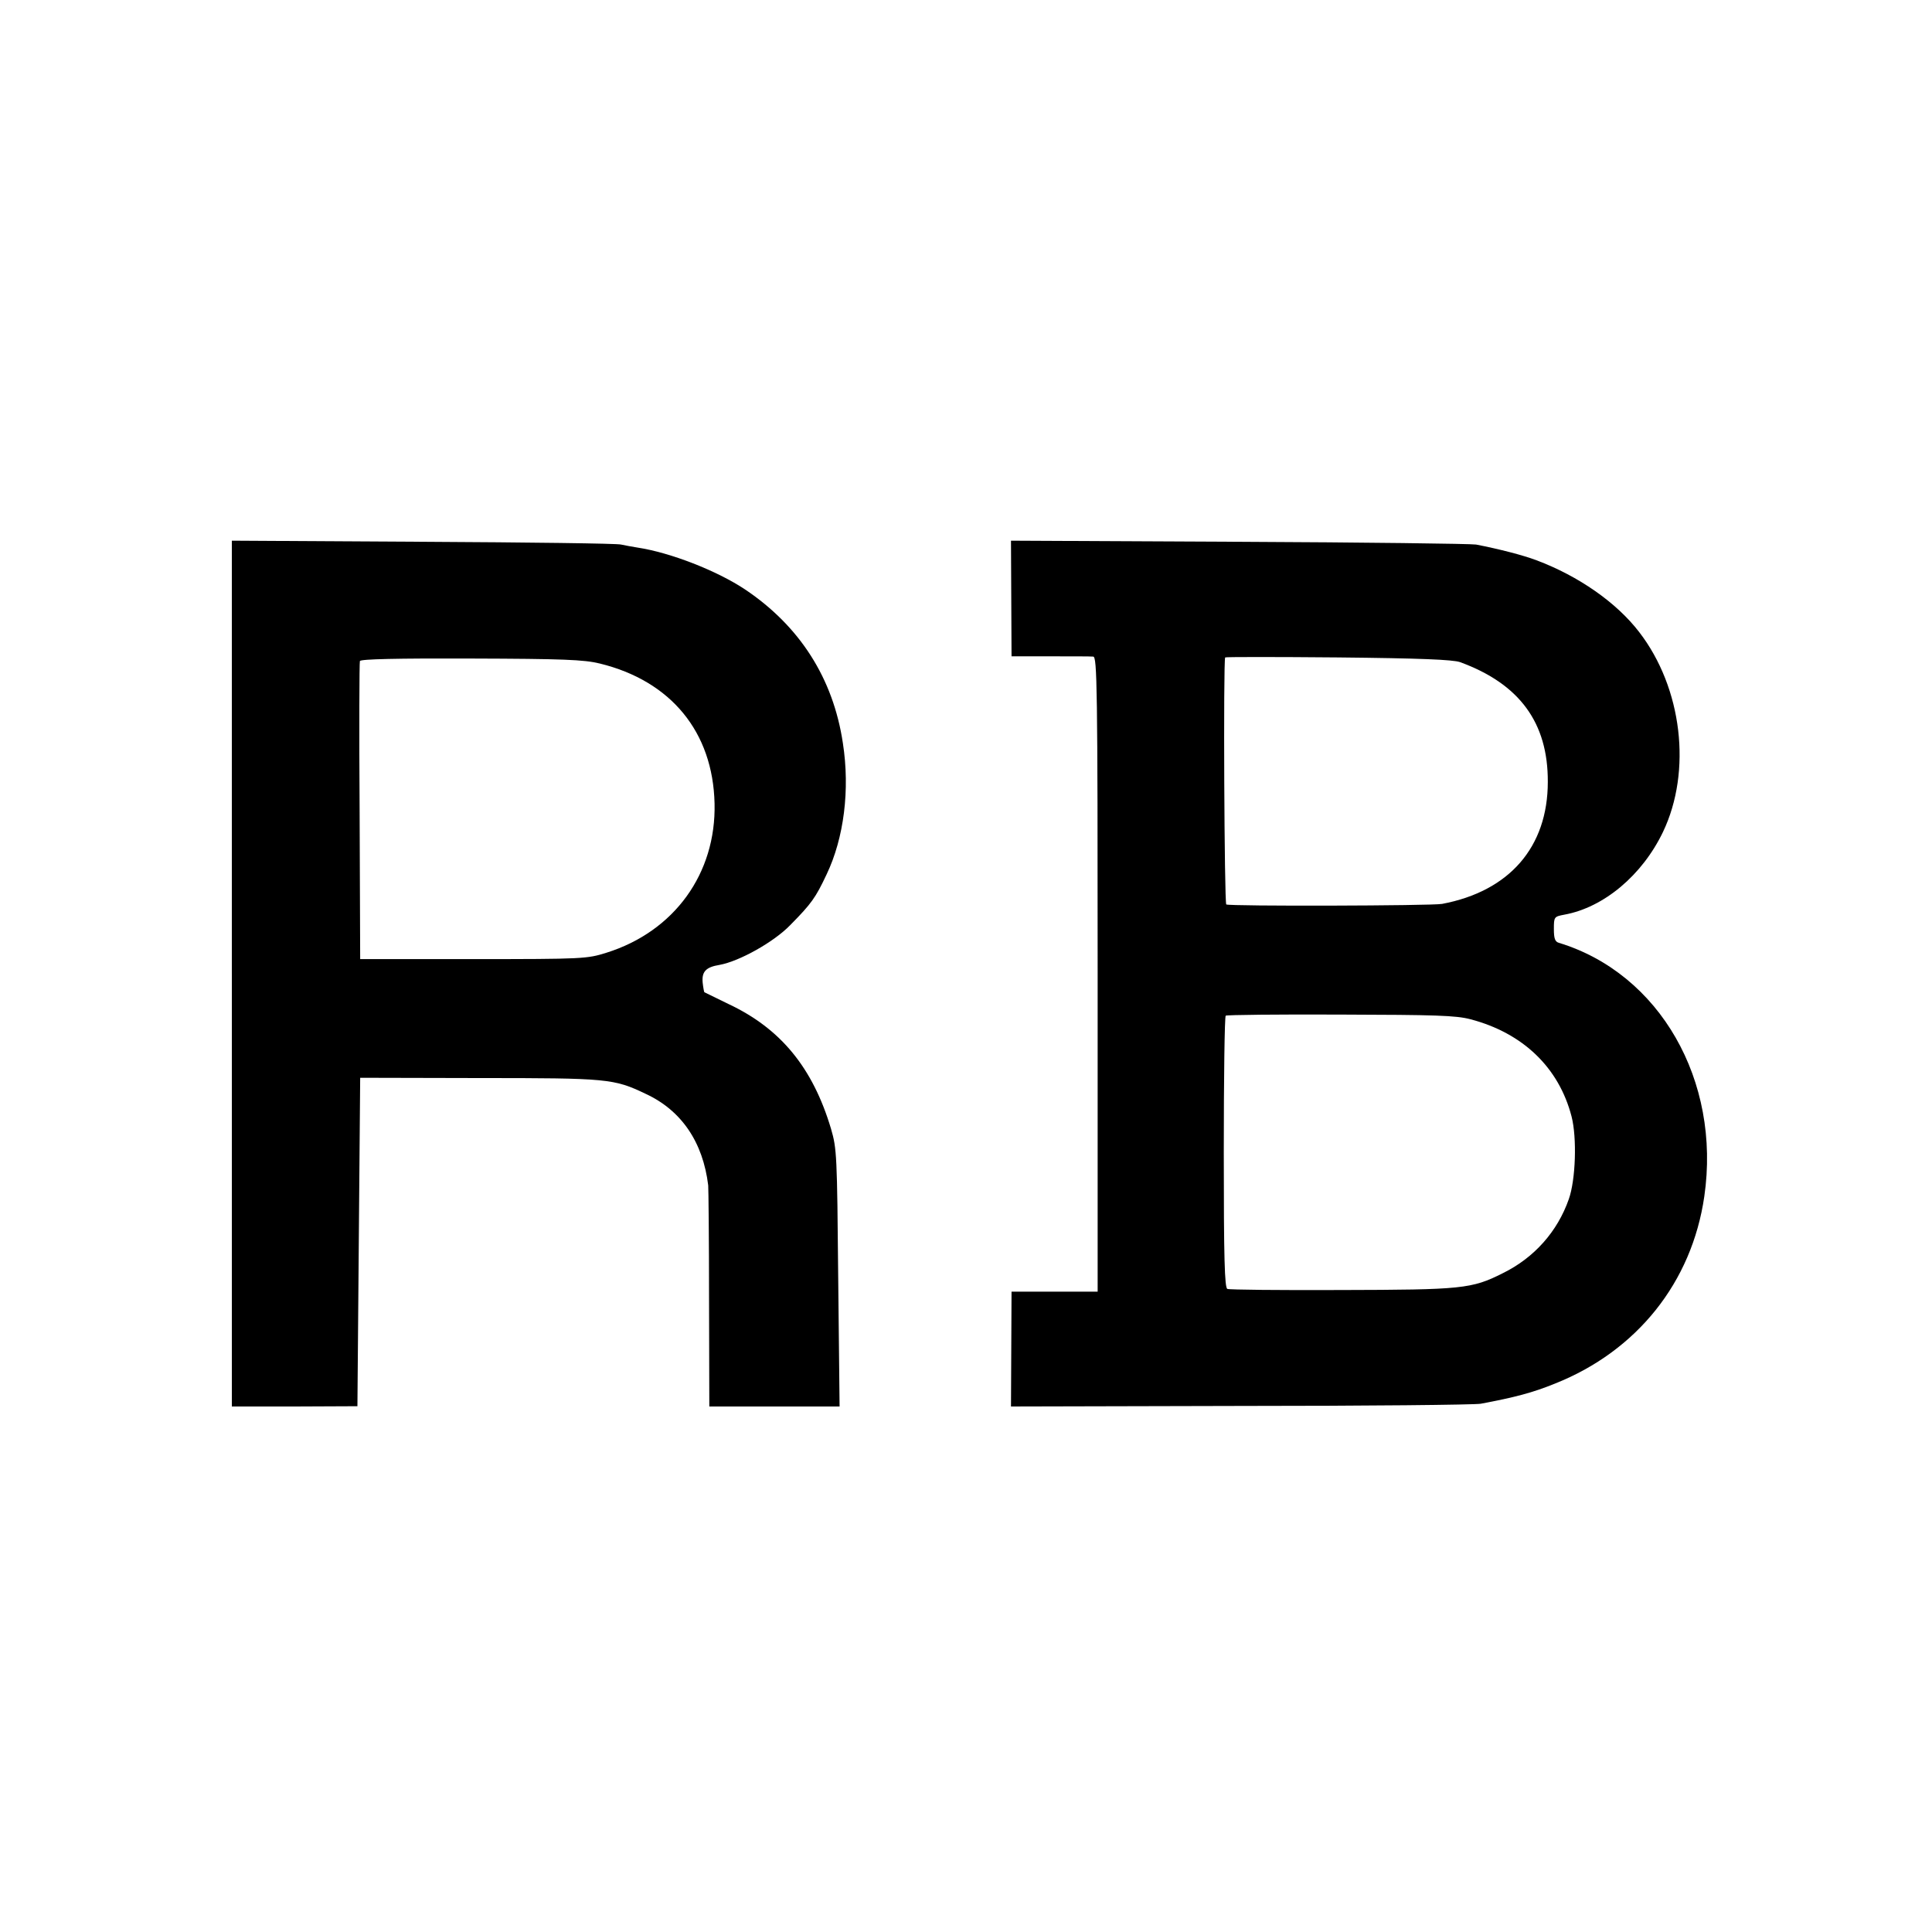 <?xml version="1.0" standalone="no"?>
<!DOCTYPE svg PUBLIC "-//W3C//DTD SVG 20010904//EN"
 "http://www.w3.org/TR/2001/REC-SVG-20010904/DTD/svg10.dtd">
<svg version="1.0" xmlns="http://www.w3.org/2000/svg"
 width="700pt" height="700pt" viewBox="0 0 700 700"
 preserveAspectRatio="xMidYMid meet">
<g transform="translate(0,700) scale(0.1,-0.1)"
fill="#000000" stroke="none">
<path d="M840 3473 l0 -1569 228 0 227 1 5 595 5 595 430 -1 c467 0 489 -2
604 -57 130 -60 208 -175 227 -332 1 -11 3 -196 3 -410 l1 -391 236 0 236 0
-5 466 c-4 445 -5 468 -26 540 -66 221 -182 363 -371 452 -47 23 -86 42 -88
43 -1 1 -4 16 -6 34 -4 40 11 57 61 65 72 13 197 83 256 144 77 78 92 99 132
184 63 132 85 307 59 475 -35 235 -156 424 -354 557 -102 68 -271 134 -390
152 -19 3 -46 8 -60 11 -14 4 -337 8 -717 10 l-693 4 0 -1568z m1333 1123
c258 -63 410 -248 416 -507 6 -254 -146 -464 -392 -541 -70 -22 -84 -23 -482
-23 l-410 0 -2 535 c-2 294 -1 540 1 545 3 7 135 10 402 9 334 -1 410 -4 467
-18z"/>
<path d="M3664 4832 l1 -210 140 0 c77 0 147 0 156 -1 14 -1 16 -105 16 -1151
l0 -1150 -156 0 -156 0 -1 -208 -1 -208 831 2 c457 0 849 4 871 8 123 23 188
40 269 73 297 118 496 367 541 678 61 420 -162 808 -527 919 -14 4 -18 16 -18
50 0 44 1 45 38 52 143 26 282 143 357 299 106 221 70 523 -86 725 -82 107
-220 203 -372 260 -47 18 -136 41 -219 57 -18 3 -405 8 -859 10 l-826 4 1
-209z m1626 -231 c216 -79 319 -220 318 -434 0 -236 -139 -396 -383 -442 -38
-7 -771 -9 -782 -2 -7 4 -11 879 -4 895 0 2 184 2 409 0 298 -3 416 -8 442
-17z m38 -1294 c190 -50 320 -175 366 -352 20 -77 15 -230 -10 -300 -41 -117
-125 -212 -239 -268 -113 -57 -147 -60 -588 -61 -219 -1 -403 1 -410 4 -10 4
-13 111 -13 495 0 270 3 492 7 495 4 3 191 5 416 4 344 -1 418 -3 471 -17z"/>
</g>
</svg>
